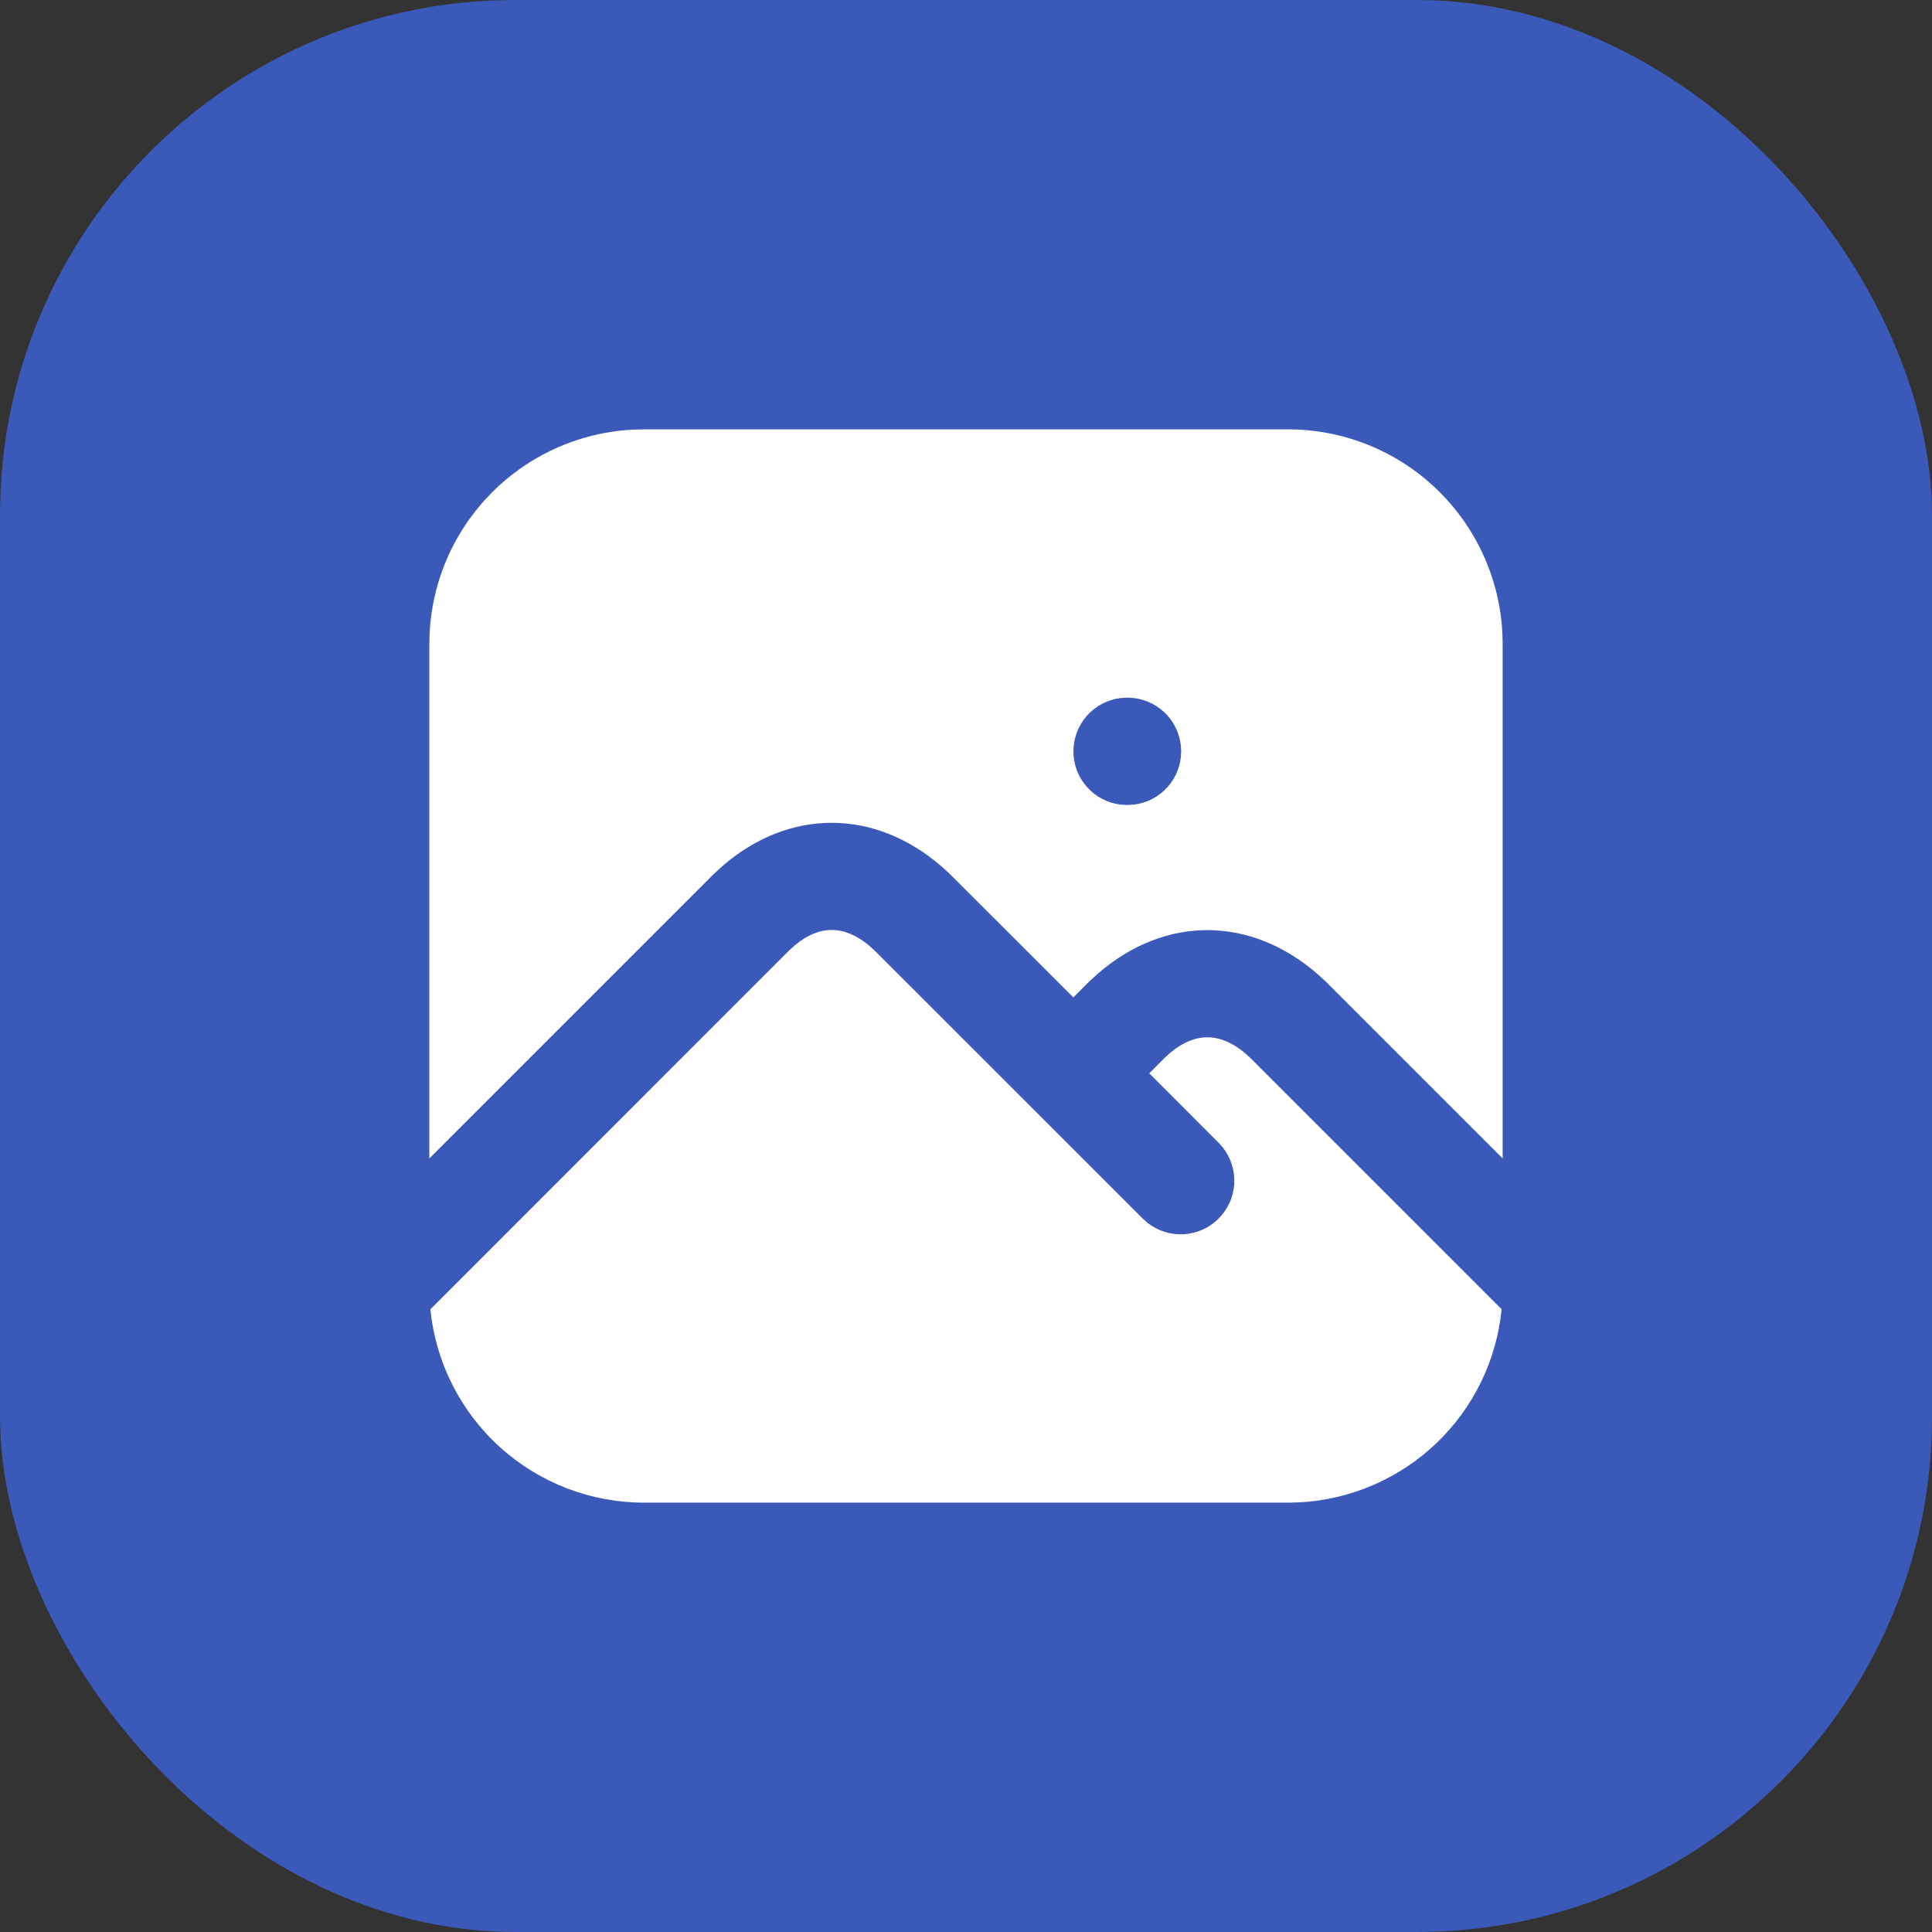 <svg width="30" height="30" viewBox="0 0 30 30" fill="none" xmlns="http://www.w3.org/2000/svg">
<rect x="0" y="0" width="30" height="30" fill="#333333" stroke="none"/>
<rect width="30" height="30" rx="8" fill="#3A59B8"/>
<path d="M12.344 14.677C12.725 14.36 13.109 14.36 13.499 14.686L13.589 14.768L17.744 18.922L17.823 18.992C17.983 19.116 18.183 19.177 18.386 19.165C18.588 19.152 18.779 19.066 18.922 18.922C19.066 18.779 19.152 18.588 19.165 18.386C19.177 18.183 19.116 17.983 18.992 17.823L18.922 17.744L17.846 16.667L18.089 16.422L18.177 16.343C18.558 16.027 18.942 16.027 19.332 16.352L19.422 16.434L23.317 20.33C23.239 21.124 22.878 21.863 22.301 22.413C21.723 22.963 20.968 23.288 20.172 23.329L20 23.333H10C9.173 23.333 8.376 23.026 7.763 22.471C7.15 21.916 6.765 21.154 6.683 20.331L12.256 14.756L12.344 14.677ZM20 6.667C20.855 6.667 21.678 6.995 22.297 7.585C22.917 8.174 23.286 8.979 23.329 9.833L23.333 10V17.988L20.589 15.244L20.464 15.13C19.418 14.217 18.089 14.216 17.051 15.116L16.922 15.232L16.667 15.488L14.756 13.578L14.631 13.463C13.584 12.551 12.256 12.549 11.217 13.449L11.089 13.566L6.667 17.988V10C6.667 9.145 6.995 8.322 7.585 7.703C8.174 7.083 8.979 6.714 9.833 6.671L10 6.667H20ZM17.508 10.833L17.402 10.839C17.2 10.863 17.013 10.961 16.878 11.113C16.742 11.266 16.668 11.463 16.668 11.667C16.668 11.871 16.742 12.068 16.878 12.22C17.013 12.373 17.2 12.47 17.402 12.494L17.5 12.5L17.606 12.494C17.808 12.47 17.995 12.373 18.131 12.22C18.266 12.068 18.341 11.871 18.341 11.667C18.341 11.463 18.266 11.266 18.131 11.113C17.995 10.961 17.808 10.863 17.606 10.839L17.508 10.833Z" fill="white"/>
</svg>
